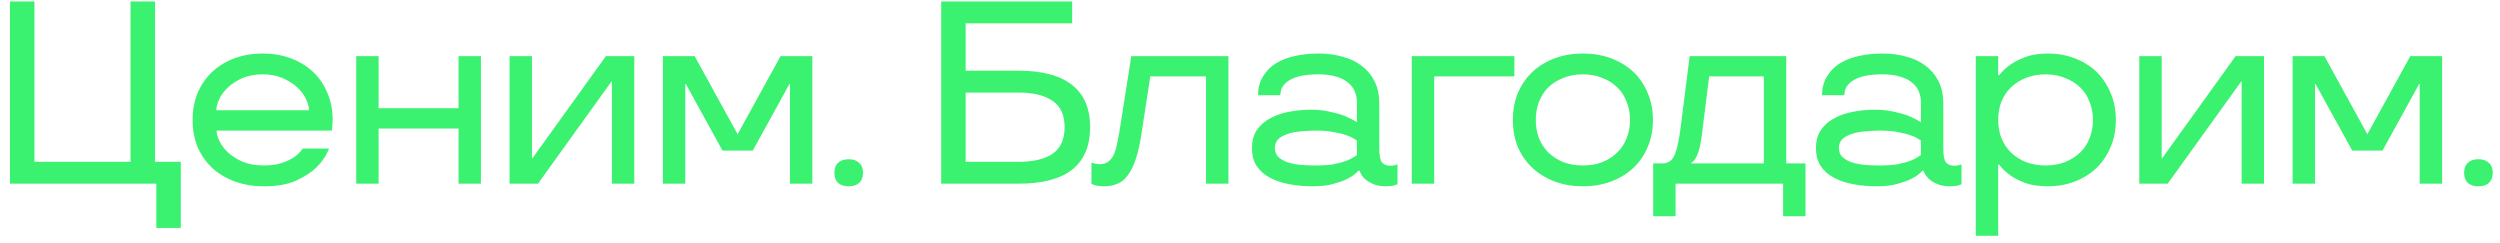 <?xml version="1.0" encoding="UTF-8"?> <svg xmlns="http://www.w3.org/2000/svg" width="175" height="17" viewBox="0 0 175 17" fill="none"><path d="M10.942 12.859H0.699V0.101H2.412V11.328H9.137V0.101H10.851V11.328H12.655V15.957H10.942V12.859ZM18.476 13.041C17.747 13.041 17.078 12.932 16.471 12.713C15.863 12.494 15.335 12.184 14.885 11.784C14.448 11.383 14.101 10.896 13.846 10.325C13.603 9.754 13.482 9.11 13.482 8.393C13.482 7.689 13.603 7.051 13.846 6.48C14.101 5.897 14.448 5.404 14.885 5.003C15.323 4.602 15.839 4.293 16.434 4.074C17.03 3.855 17.68 3.746 18.385 3.746C19.089 3.746 19.739 3.855 20.335 4.074C20.93 4.293 21.447 4.602 21.884 5.003C22.322 5.404 22.662 5.897 22.905 6.48C23.16 7.051 23.287 7.689 23.287 8.393C23.287 8.503 23.281 8.606 23.269 8.703C23.269 8.801 23.263 8.88 23.251 8.94C23.239 9.013 23.233 9.08 23.233 9.141H15.159C15.159 9.347 15.225 9.59 15.359 9.87C15.493 10.149 15.693 10.417 15.961 10.672C16.24 10.927 16.586 11.146 16.999 11.328C17.413 11.498 17.905 11.583 18.476 11.583C18.986 11.583 19.411 11.522 19.752 11.401C20.092 11.279 20.371 11.146 20.59 11C20.833 10.83 21.034 10.629 21.191 10.398H23.032C22.838 10.896 22.54 11.34 22.139 11.729C21.799 12.057 21.331 12.361 20.736 12.64C20.153 12.908 19.399 13.041 18.476 13.041ZM21.629 7.719C21.629 7.5 21.562 7.245 21.428 6.954C21.295 6.662 21.094 6.389 20.827 6.133C20.56 5.878 20.219 5.66 19.806 5.477C19.405 5.295 18.931 5.204 18.385 5.204C17.838 5.204 17.358 5.295 16.945 5.477C16.544 5.66 16.21 5.878 15.942 6.133C15.675 6.389 15.475 6.662 15.341 6.954C15.207 7.245 15.14 7.5 15.14 7.719H21.629ZM24.936 3.928H26.503V7.573H32.099V3.928H33.666V12.859H32.099V8.995H26.503V12.859H24.936V3.928ZM35.669 3.928H37.237V11.073H37.273L42.413 3.928H44.4V12.859H42.832V5.714H42.796L37.656 12.859H35.669V3.928ZM46.403 3.928H48.626L51.633 9.396L54.641 3.928H56.864V12.859H55.297V5.878H55.261L52.691 10.544H50.576L48.007 5.878H47.97V12.859H46.403V3.928ZM59.409 13.041C59.093 13.041 58.844 12.962 58.662 12.804C58.492 12.634 58.407 12.397 58.407 12.093C58.407 11.79 58.492 11.559 58.662 11.401C58.844 11.231 59.093 11.146 59.409 11.146C59.725 11.146 59.968 11.231 60.138 11.401C60.321 11.559 60.412 11.79 60.412 12.093C60.412 12.397 60.321 12.634 60.138 12.804C59.968 12.962 59.725 13.041 59.409 13.041ZM65.883 0.101H75.051V1.632H67.596V4.949H71.296C72.961 4.949 74.213 5.283 75.051 5.951C75.889 6.607 76.308 7.592 76.308 8.904C76.308 10.216 75.889 11.206 75.051 11.875C74.213 12.531 72.961 12.859 71.296 12.859H65.883V0.101ZM71.296 11.328C72.329 11.328 73.125 11.14 73.684 10.763C74.243 10.374 74.522 9.754 74.522 8.904C74.522 8.053 74.243 7.44 73.684 7.063C73.125 6.674 72.329 6.48 71.296 6.48H67.596V11.328H71.296ZM77.295 13.041C77.174 13.041 77.058 13.035 76.949 13.023C76.852 13.011 76.761 12.992 76.676 12.968C76.579 12.944 76.487 12.914 76.402 12.877V11.383C76.463 11.407 76.524 11.425 76.585 11.437C76.694 11.474 76.834 11.492 77.004 11.492C77.235 11.492 77.429 11.431 77.587 11.31C77.745 11.188 77.873 11.024 77.97 10.818C78.067 10.599 78.14 10.356 78.188 10.088C78.249 9.821 78.304 9.542 78.353 9.25L79.191 3.928H85.989V12.859H84.422V5.35H80.521L79.92 9.25C79.811 9.991 79.677 10.605 79.519 11.091C79.361 11.577 79.173 11.966 78.954 12.257C78.747 12.549 78.504 12.749 78.225 12.859C77.945 12.98 77.636 13.041 77.295 13.041ZM91.903 13.041C91.319 13.041 90.766 12.992 90.244 12.895C89.734 12.798 89.284 12.646 88.895 12.44C88.506 12.233 88.197 11.96 87.966 11.62C87.747 11.279 87.638 10.86 87.638 10.362C87.638 9.876 87.747 9.463 87.966 9.123C88.197 8.782 88.5 8.509 88.877 8.302C89.266 8.084 89.709 7.926 90.207 7.829C90.706 7.731 91.228 7.683 91.775 7.683C92.285 7.683 92.735 7.731 93.124 7.829C93.525 7.914 93.865 8.011 94.144 8.12C94.46 8.254 94.74 8.4 94.983 8.558V7.154C94.983 6.887 94.934 6.638 94.837 6.407C94.74 6.164 94.582 5.957 94.363 5.787C94.156 5.605 93.883 5.465 93.543 5.368C93.203 5.259 92.79 5.204 92.303 5.204C91.392 5.204 90.718 5.338 90.28 5.605C89.843 5.86 89.624 6.212 89.624 6.662H88.057C88.069 6.14 88.191 5.696 88.421 5.332C88.652 4.955 88.956 4.651 89.333 4.42C89.722 4.189 90.171 4.019 90.681 3.91C91.192 3.801 91.732 3.746 92.303 3.746C92.899 3.746 93.452 3.819 93.962 3.965C94.485 4.098 94.934 4.311 95.311 4.602C95.688 4.882 95.985 5.234 96.204 5.66C96.423 6.085 96.538 6.583 96.55 7.154V10.398C96.55 10.884 96.611 11.206 96.733 11.364C96.866 11.522 97.061 11.601 97.316 11.601C97.474 11.601 97.601 11.583 97.698 11.547C97.747 11.534 97.79 11.516 97.826 11.492V12.895C97.765 12.92 97.698 12.944 97.626 12.968C97.565 12.992 97.48 13.011 97.37 13.023C97.273 13.035 97.158 13.041 97.024 13.041C96.635 13.041 96.319 12.98 96.076 12.859C95.833 12.749 95.645 12.628 95.511 12.494C95.353 12.336 95.238 12.154 95.165 11.948H95.092C94.91 12.154 94.667 12.336 94.363 12.494C94.108 12.628 93.78 12.749 93.379 12.859C92.978 12.98 92.486 13.041 91.903 13.041ZM92.139 11.583C92.613 11.583 93.026 11.553 93.379 11.492C93.731 11.419 94.023 11.34 94.254 11.255C94.485 11.158 94.655 11.073 94.764 11C94.886 10.927 94.959 10.878 94.983 10.854V9.833C94.959 9.821 94.886 9.779 94.764 9.706C94.655 9.621 94.485 9.542 94.254 9.469C94.023 9.384 93.731 9.311 93.379 9.25C93.026 9.177 92.613 9.141 92.139 9.141C91.775 9.141 91.416 9.159 91.064 9.195C90.724 9.22 90.414 9.28 90.135 9.378C89.867 9.463 89.649 9.584 89.478 9.742C89.32 9.9 89.242 10.107 89.242 10.362C89.242 10.617 89.32 10.824 89.478 10.982C89.649 11.14 89.867 11.267 90.135 11.364C90.414 11.449 90.724 11.51 91.064 11.547C91.416 11.571 91.775 11.583 92.139 11.583ZM98.825 3.928H106.006V5.35H100.392V12.859H98.825V3.928ZM110.804 13.041C110.099 13.041 109.449 12.932 108.853 12.713C108.258 12.494 107.742 12.184 107.304 11.784C106.867 11.383 106.52 10.896 106.265 10.325C106.022 9.754 105.901 9.11 105.901 8.393C105.901 7.689 106.022 7.051 106.265 6.48C106.52 5.897 106.867 5.404 107.304 5.003C107.742 4.602 108.258 4.293 108.853 4.074C109.449 3.855 110.099 3.746 110.804 3.746C111.508 3.746 112.158 3.855 112.754 4.074C113.349 4.293 113.866 4.602 114.303 5.003C114.74 5.404 115.081 5.897 115.324 6.48C115.579 7.051 115.706 7.689 115.706 8.393C115.706 9.11 115.579 9.754 115.324 10.325C115.081 10.896 114.74 11.383 114.303 11.784C113.866 12.184 113.349 12.494 112.754 12.713C112.158 12.932 111.508 13.041 110.804 13.041ZM110.804 11.583C111.314 11.583 111.77 11.504 112.17 11.346C112.584 11.176 112.93 10.951 113.209 10.672C113.501 10.392 113.72 10.058 113.866 9.669C114.023 9.28 114.102 8.855 114.102 8.393C114.102 7.944 114.023 7.525 113.866 7.136C113.72 6.735 113.501 6.395 113.209 6.115C112.93 5.836 112.584 5.617 112.17 5.459C111.77 5.289 111.314 5.204 110.804 5.204C110.293 5.204 109.831 5.289 109.418 5.459C109.017 5.617 108.671 5.836 108.379 6.115C108.1 6.395 107.881 6.735 107.723 7.136C107.578 7.525 107.505 7.944 107.505 8.393C107.505 8.855 107.578 9.28 107.723 9.669C107.881 10.058 108.1 10.392 108.379 10.672C108.671 10.951 109.017 11.176 109.418 11.346C109.831 11.504 110.293 11.583 110.804 11.583ZM115.723 11.437H116.379C116.78 11.437 117.066 11.231 117.236 10.818C117.406 10.404 117.545 9.748 117.655 8.849L118.275 3.928H125.036V11.437H126.385V15.137H124.818V12.859H117.29V15.137H115.723V11.437ZM123.469 11.437V5.35H119.641L119.113 9.578C119.052 10.004 118.985 10.332 118.912 10.562C118.84 10.793 118.761 10.976 118.675 11.109C118.578 11.255 118.481 11.352 118.384 11.401V11.437H123.469ZM131.383 13.041C130.8 13.041 130.247 12.992 129.725 12.895C129.214 12.798 128.765 12.646 128.376 12.44C127.987 12.233 127.677 11.96 127.446 11.62C127.228 11.279 127.118 10.86 127.118 10.362C127.118 9.876 127.228 9.463 127.446 9.123C127.677 8.782 127.981 8.509 128.358 8.302C128.747 8.084 129.19 7.926 129.688 7.829C130.186 7.731 130.709 7.683 131.256 7.683C131.766 7.683 132.216 7.731 132.604 7.829C133.005 7.914 133.346 8.011 133.625 8.12C133.941 8.254 134.221 8.4 134.464 8.558V7.154C134.464 6.887 134.415 6.638 134.318 6.407C134.221 6.164 134.063 5.957 133.844 5.787C133.637 5.605 133.364 5.465 133.024 5.368C132.683 5.259 132.27 5.204 131.784 5.204C130.873 5.204 130.199 5.338 129.761 5.605C129.324 5.86 129.105 6.212 129.105 6.662H127.538C127.55 6.14 127.671 5.696 127.902 5.332C128.133 4.955 128.437 4.651 128.813 4.42C129.202 4.189 129.652 4.019 130.162 3.91C130.672 3.801 131.213 3.746 131.784 3.746C132.38 3.746 132.933 3.819 133.443 3.965C133.965 4.098 134.415 4.311 134.792 4.602C135.168 4.882 135.466 5.234 135.685 5.66C135.903 6.085 136.019 6.583 136.031 7.154V10.398C136.031 10.884 136.092 11.206 136.213 11.364C136.347 11.522 136.541 11.601 136.796 11.601C136.954 11.601 137.082 11.583 137.179 11.547C137.228 11.534 137.27 11.516 137.307 11.492V12.895C137.246 12.92 137.179 12.944 137.106 12.968C137.046 12.992 136.96 13.011 136.851 13.023C136.754 13.035 136.638 13.041 136.505 13.041C136.116 13.041 135.8 12.98 135.557 12.859C135.314 12.749 135.126 12.628 134.992 12.494C134.834 12.336 134.719 12.154 134.646 11.948H134.573C134.391 12.154 134.148 12.336 133.844 12.494C133.589 12.628 133.261 12.749 132.86 12.859C132.459 12.98 131.967 13.041 131.383 13.041ZM131.62 11.583C132.094 11.583 132.507 11.553 132.86 11.492C133.212 11.419 133.504 11.34 133.734 11.255C133.965 11.158 134.135 11.073 134.245 11C134.366 10.927 134.439 10.878 134.464 10.854V9.833C134.439 9.821 134.366 9.779 134.245 9.706C134.135 9.621 133.965 9.542 133.734 9.469C133.504 9.384 133.212 9.311 132.86 9.25C132.507 9.177 132.094 9.141 131.62 9.141C131.256 9.141 130.897 9.159 130.545 9.195C130.205 9.22 129.895 9.28 129.615 9.378C129.348 9.463 129.129 9.584 128.959 9.742C128.801 9.9 128.722 10.107 128.722 10.362C128.722 10.617 128.801 10.824 128.959 10.982C129.129 11.14 129.348 11.267 129.615 11.364C129.895 11.449 130.205 11.51 130.545 11.547C130.897 11.571 131.256 11.583 131.62 11.583ZM138.305 3.928H139.873V5.259H139.946C140.164 4.979 140.432 4.73 140.748 4.511C141.027 4.317 141.379 4.141 141.805 3.983C142.23 3.825 142.753 3.746 143.372 3.746C144.028 3.746 144.642 3.855 145.213 4.074C145.796 4.293 146.301 4.602 146.726 5.003C147.151 5.404 147.485 5.897 147.728 6.48C147.983 7.051 148.111 7.689 148.111 8.393C148.111 9.11 147.983 9.754 147.728 10.325C147.485 10.896 147.151 11.383 146.726 11.784C146.301 12.184 145.796 12.494 145.213 12.713C144.642 12.932 144.028 13.041 143.372 13.041C142.753 13.041 142.23 12.968 141.805 12.822C141.379 12.665 141.027 12.488 140.748 12.294C140.432 12.075 140.164 11.82 139.946 11.528H139.873V16.504H138.305V3.928ZM143.19 11.583C143.7 11.583 144.156 11.504 144.557 11.346C144.97 11.176 145.322 10.951 145.614 10.672C145.906 10.392 146.124 10.058 146.27 9.669C146.428 9.28 146.507 8.855 146.507 8.393C146.507 7.944 146.428 7.525 146.27 7.136C146.124 6.735 145.906 6.395 145.614 6.115C145.322 5.836 144.97 5.617 144.557 5.459C144.156 5.289 143.7 5.204 143.19 5.204C142.68 5.204 142.218 5.289 141.805 5.459C141.404 5.617 141.058 5.836 140.766 6.115C140.474 6.395 140.249 6.735 140.092 7.136C139.946 7.525 139.873 7.944 139.873 8.393C139.873 8.867 139.952 9.299 140.11 9.688C140.268 10.076 140.492 10.411 140.784 10.69C141.076 10.97 141.422 11.188 141.823 11.346C142.236 11.504 142.692 11.583 143.19 11.583ZM149.751 3.928H151.318V11.073H151.355L156.494 3.928H158.481V12.859H156.914V5.714H156.877L151.737 12.859H149.751V3.928ZM160.484 3.928H162.708L165.715 9.396L168.722 3.928H170.946V12.859H169.379V5.878H169.342L166.772 10.544H164.658L162.088 5.878H162.052V12.859H160.484V3.928ZM173.491 13.041C173.175 13.041 172.926 12.962 172.744 12.804C172.574 12.634 172.488 12.397 172.488 12.093C172.488 11.79 172.574 11.559 172.744 11.401C172.926 11.231 173.175 11.146 173.491 11.146C173.807 11.146 174.05 11.231 174.22 11.401C174.402 11.559 174.493 11.79 174.493 12.093C174.493 12.397 174.402 12.634 174.22 12.804C174.05 12.962 173.807 13.041 173.491 13.041Z" fill="#3BF270"></path></svg> 